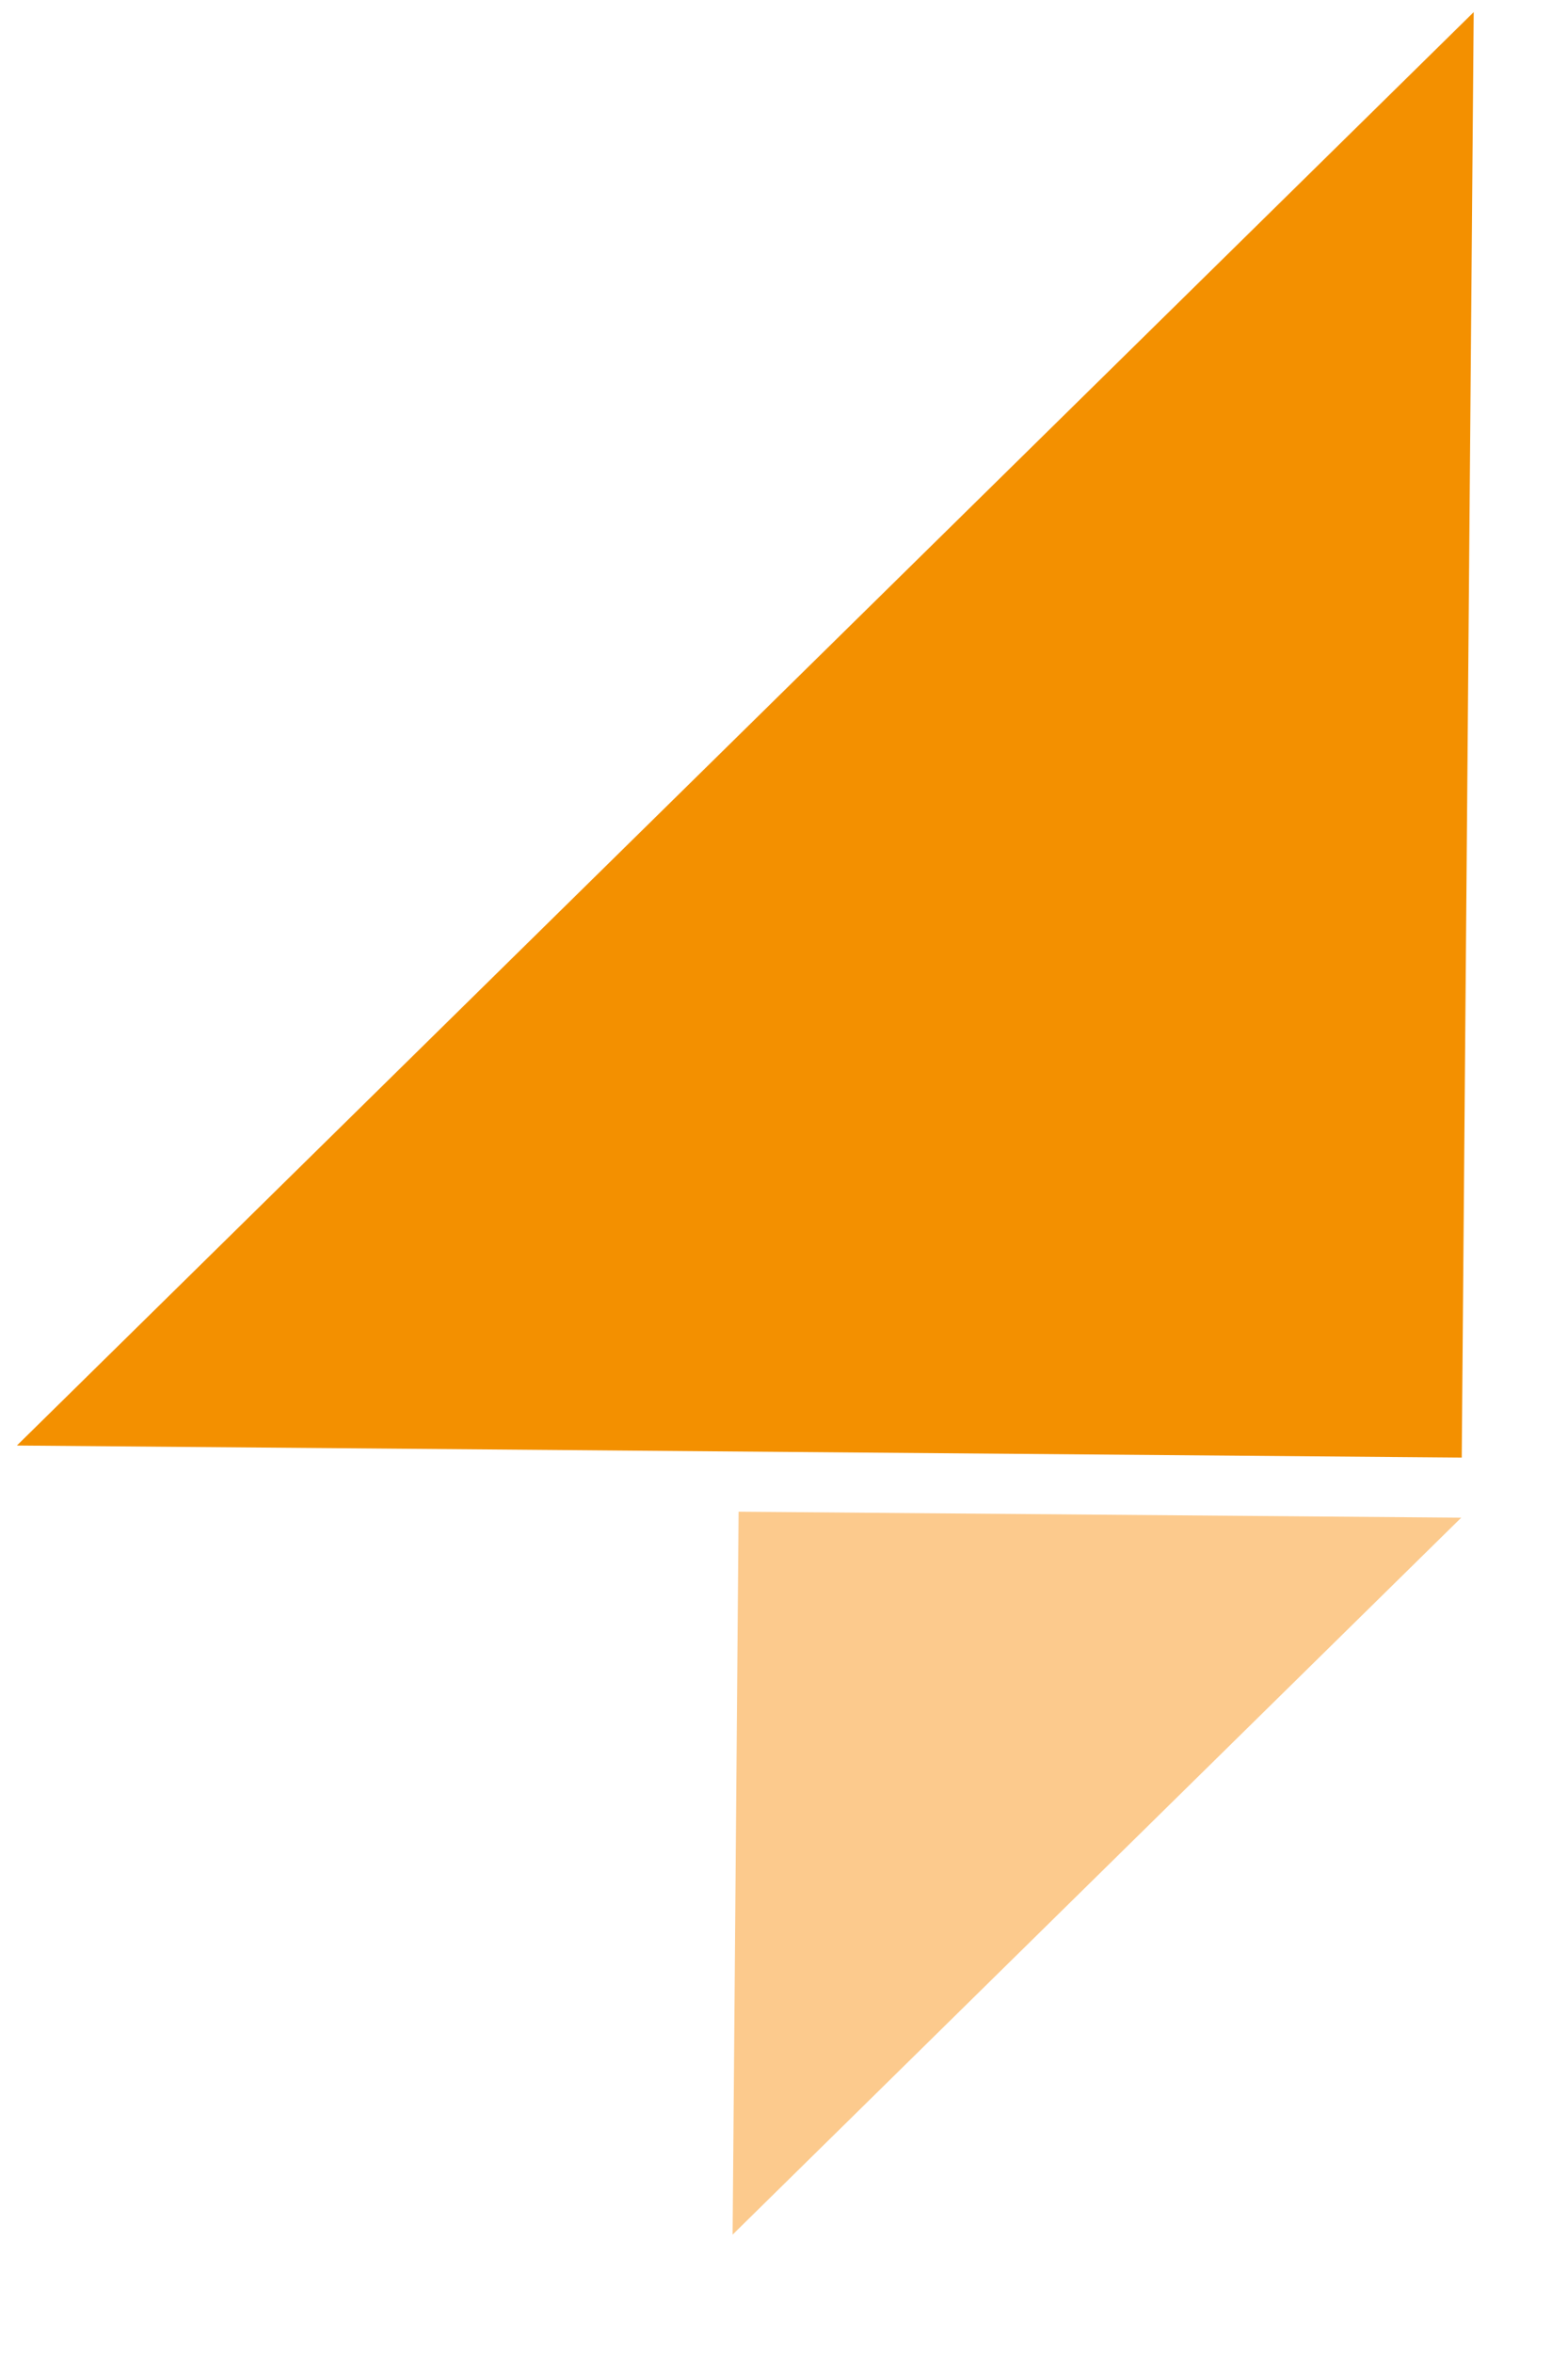 <?xml version="1.0" encoding="UTF-8"?> <svg xmlns="http://www.w3.org/2000/svg" width="22" height="33" viewBox="0 0 22 33" fill="none"><g clip-path="url(#clip0_355_343)"><path d="M0.237 20.273L20.509 20.442L20.677 0.17L0.237 20.273Z" fill="#F39000"></path><path d="M10.363 21.201L10.279 31.34L20.502 21.285L10.363 21.201Z" fill="#FCCA8D"></path></g><defs><clipPath id="clip0_355_343"><rect x="0.266" width="21.311" height="31.967" transform="rotate(0.476 0.266 0)" fill="white"></rect></clipPath></defs></svg> 